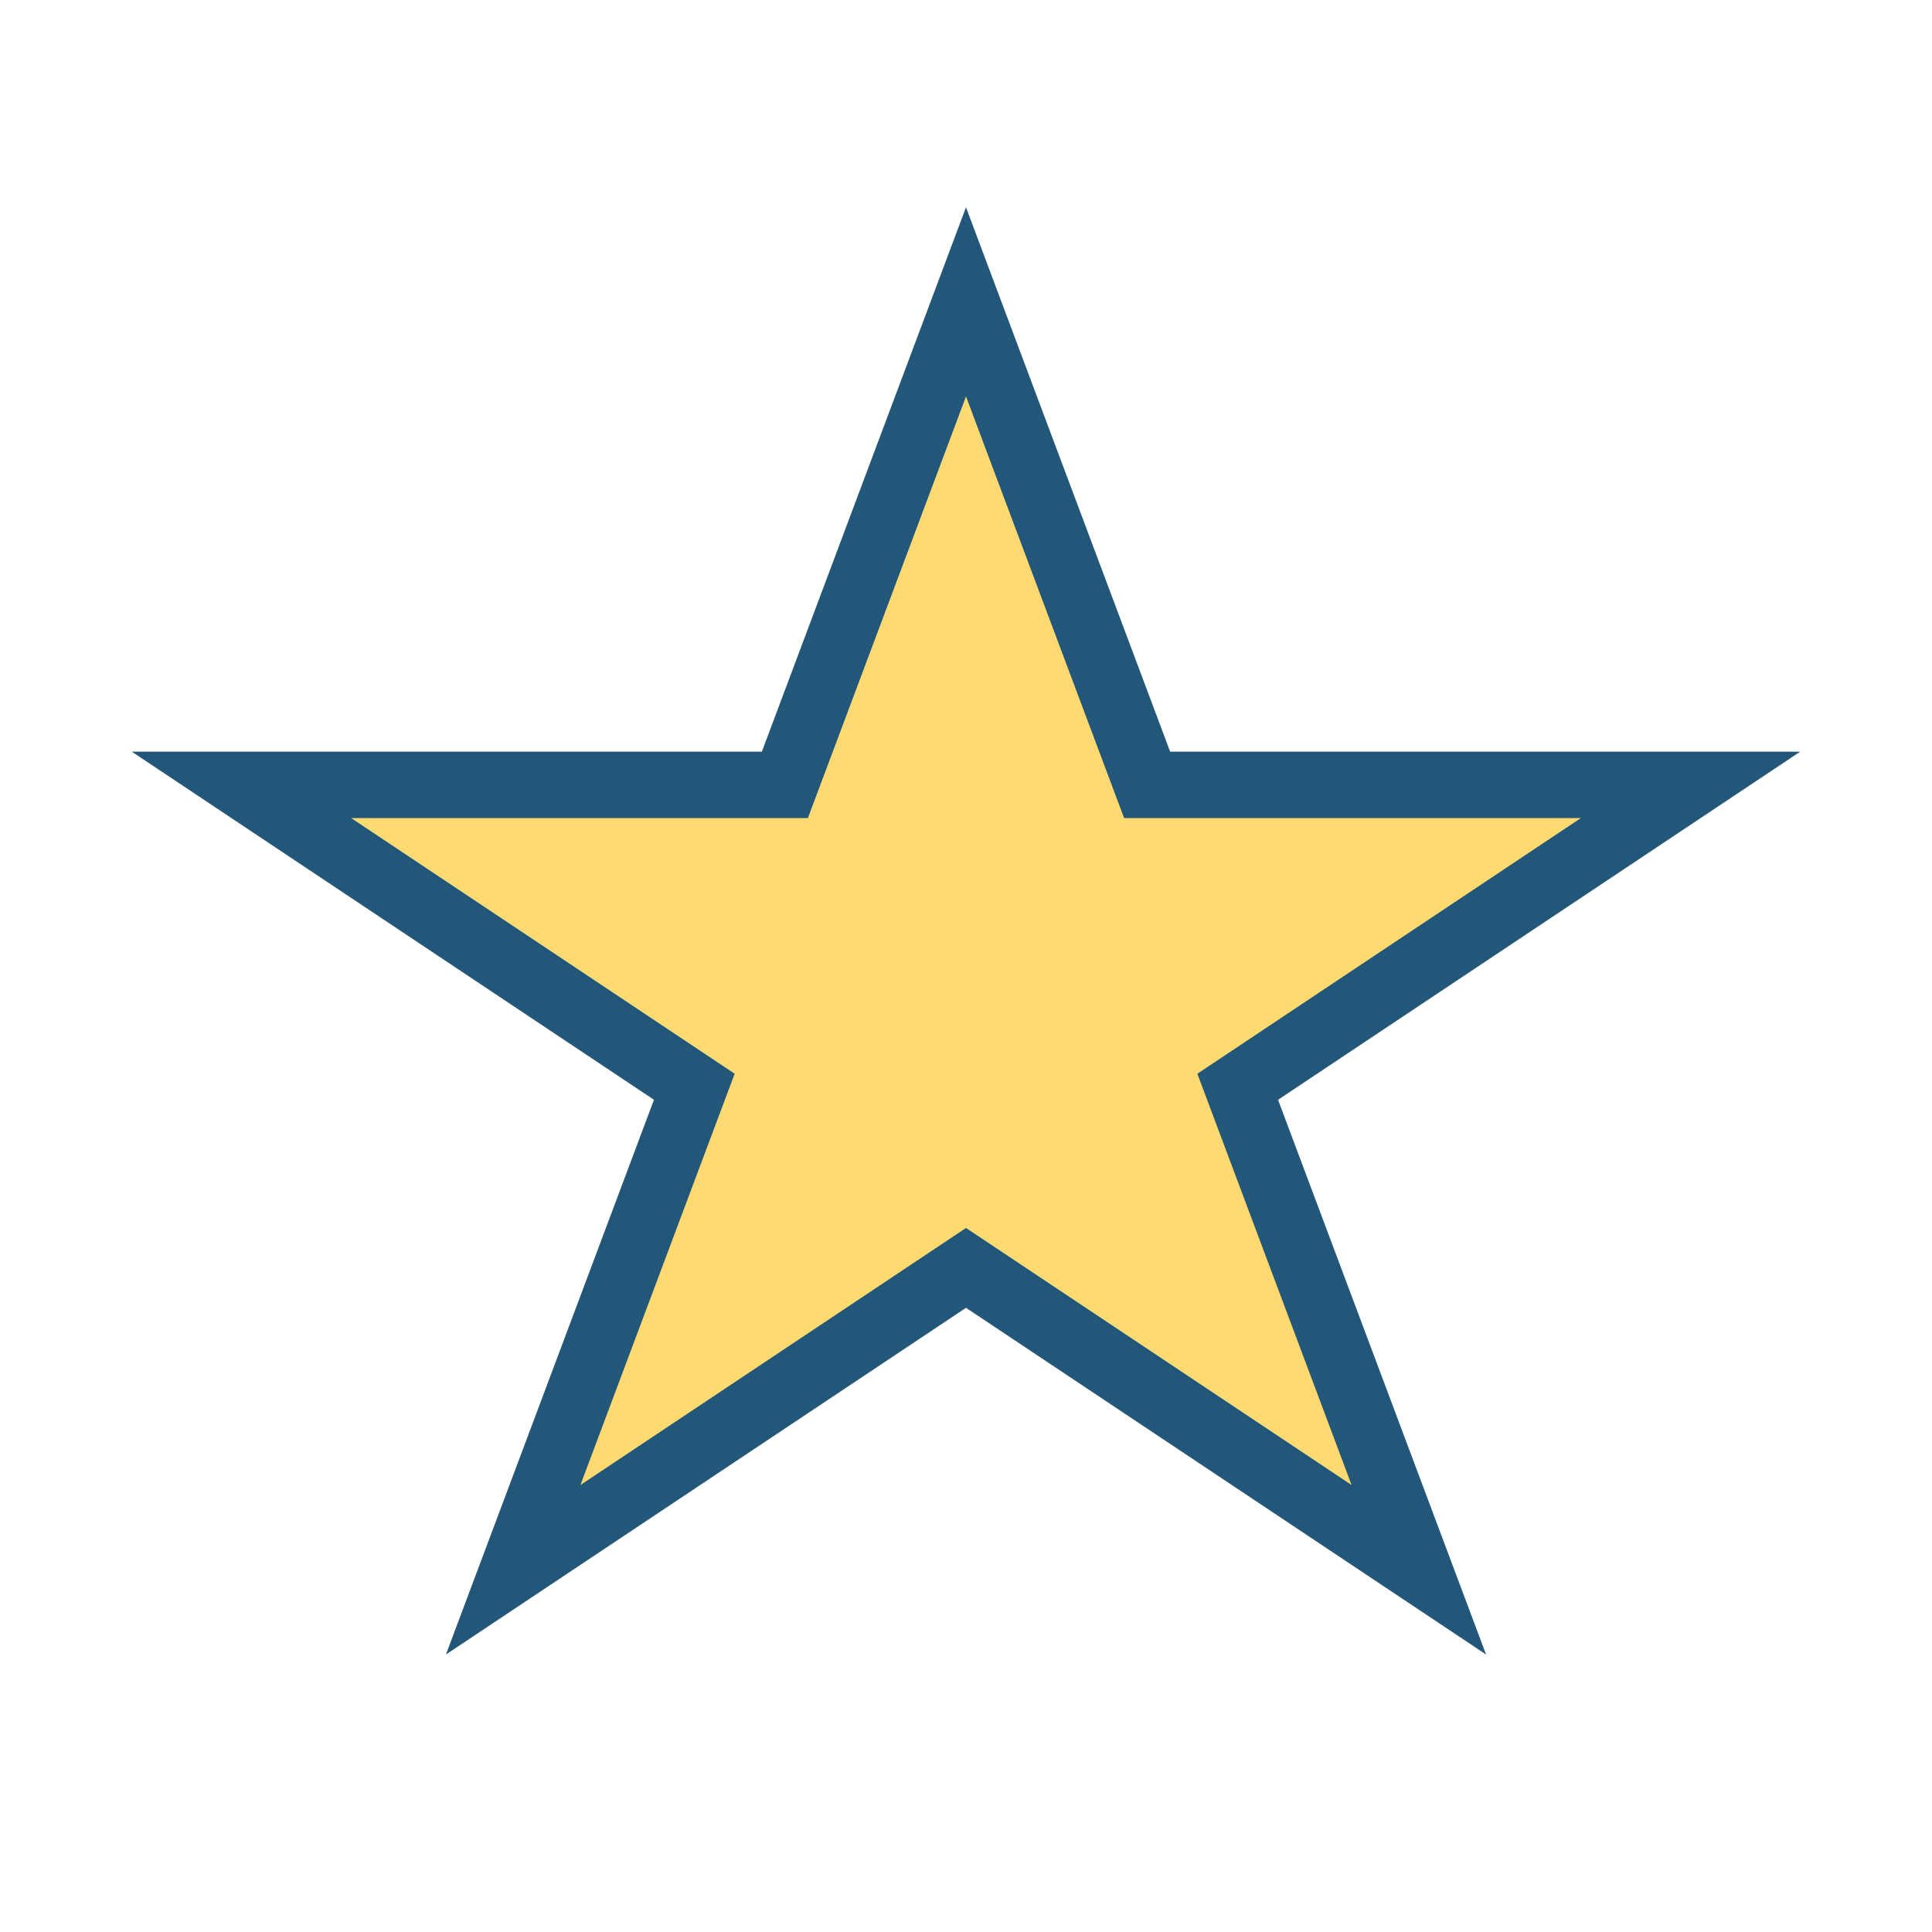 <?xml version="1.0" encoding="UTF-8"?>
<svg xmlns="http://www.w3.org/2000/svg" width="32" height="32" viewBox="0 0 32 32"><polygon points="16,5 19,13 28,13 20.5,18 23.5,26 16,21 8.5,26 11.5,18 4,13 13,13" fill="#FFD972" stroke="#22577A" stroke-width="1.1"/></svg>